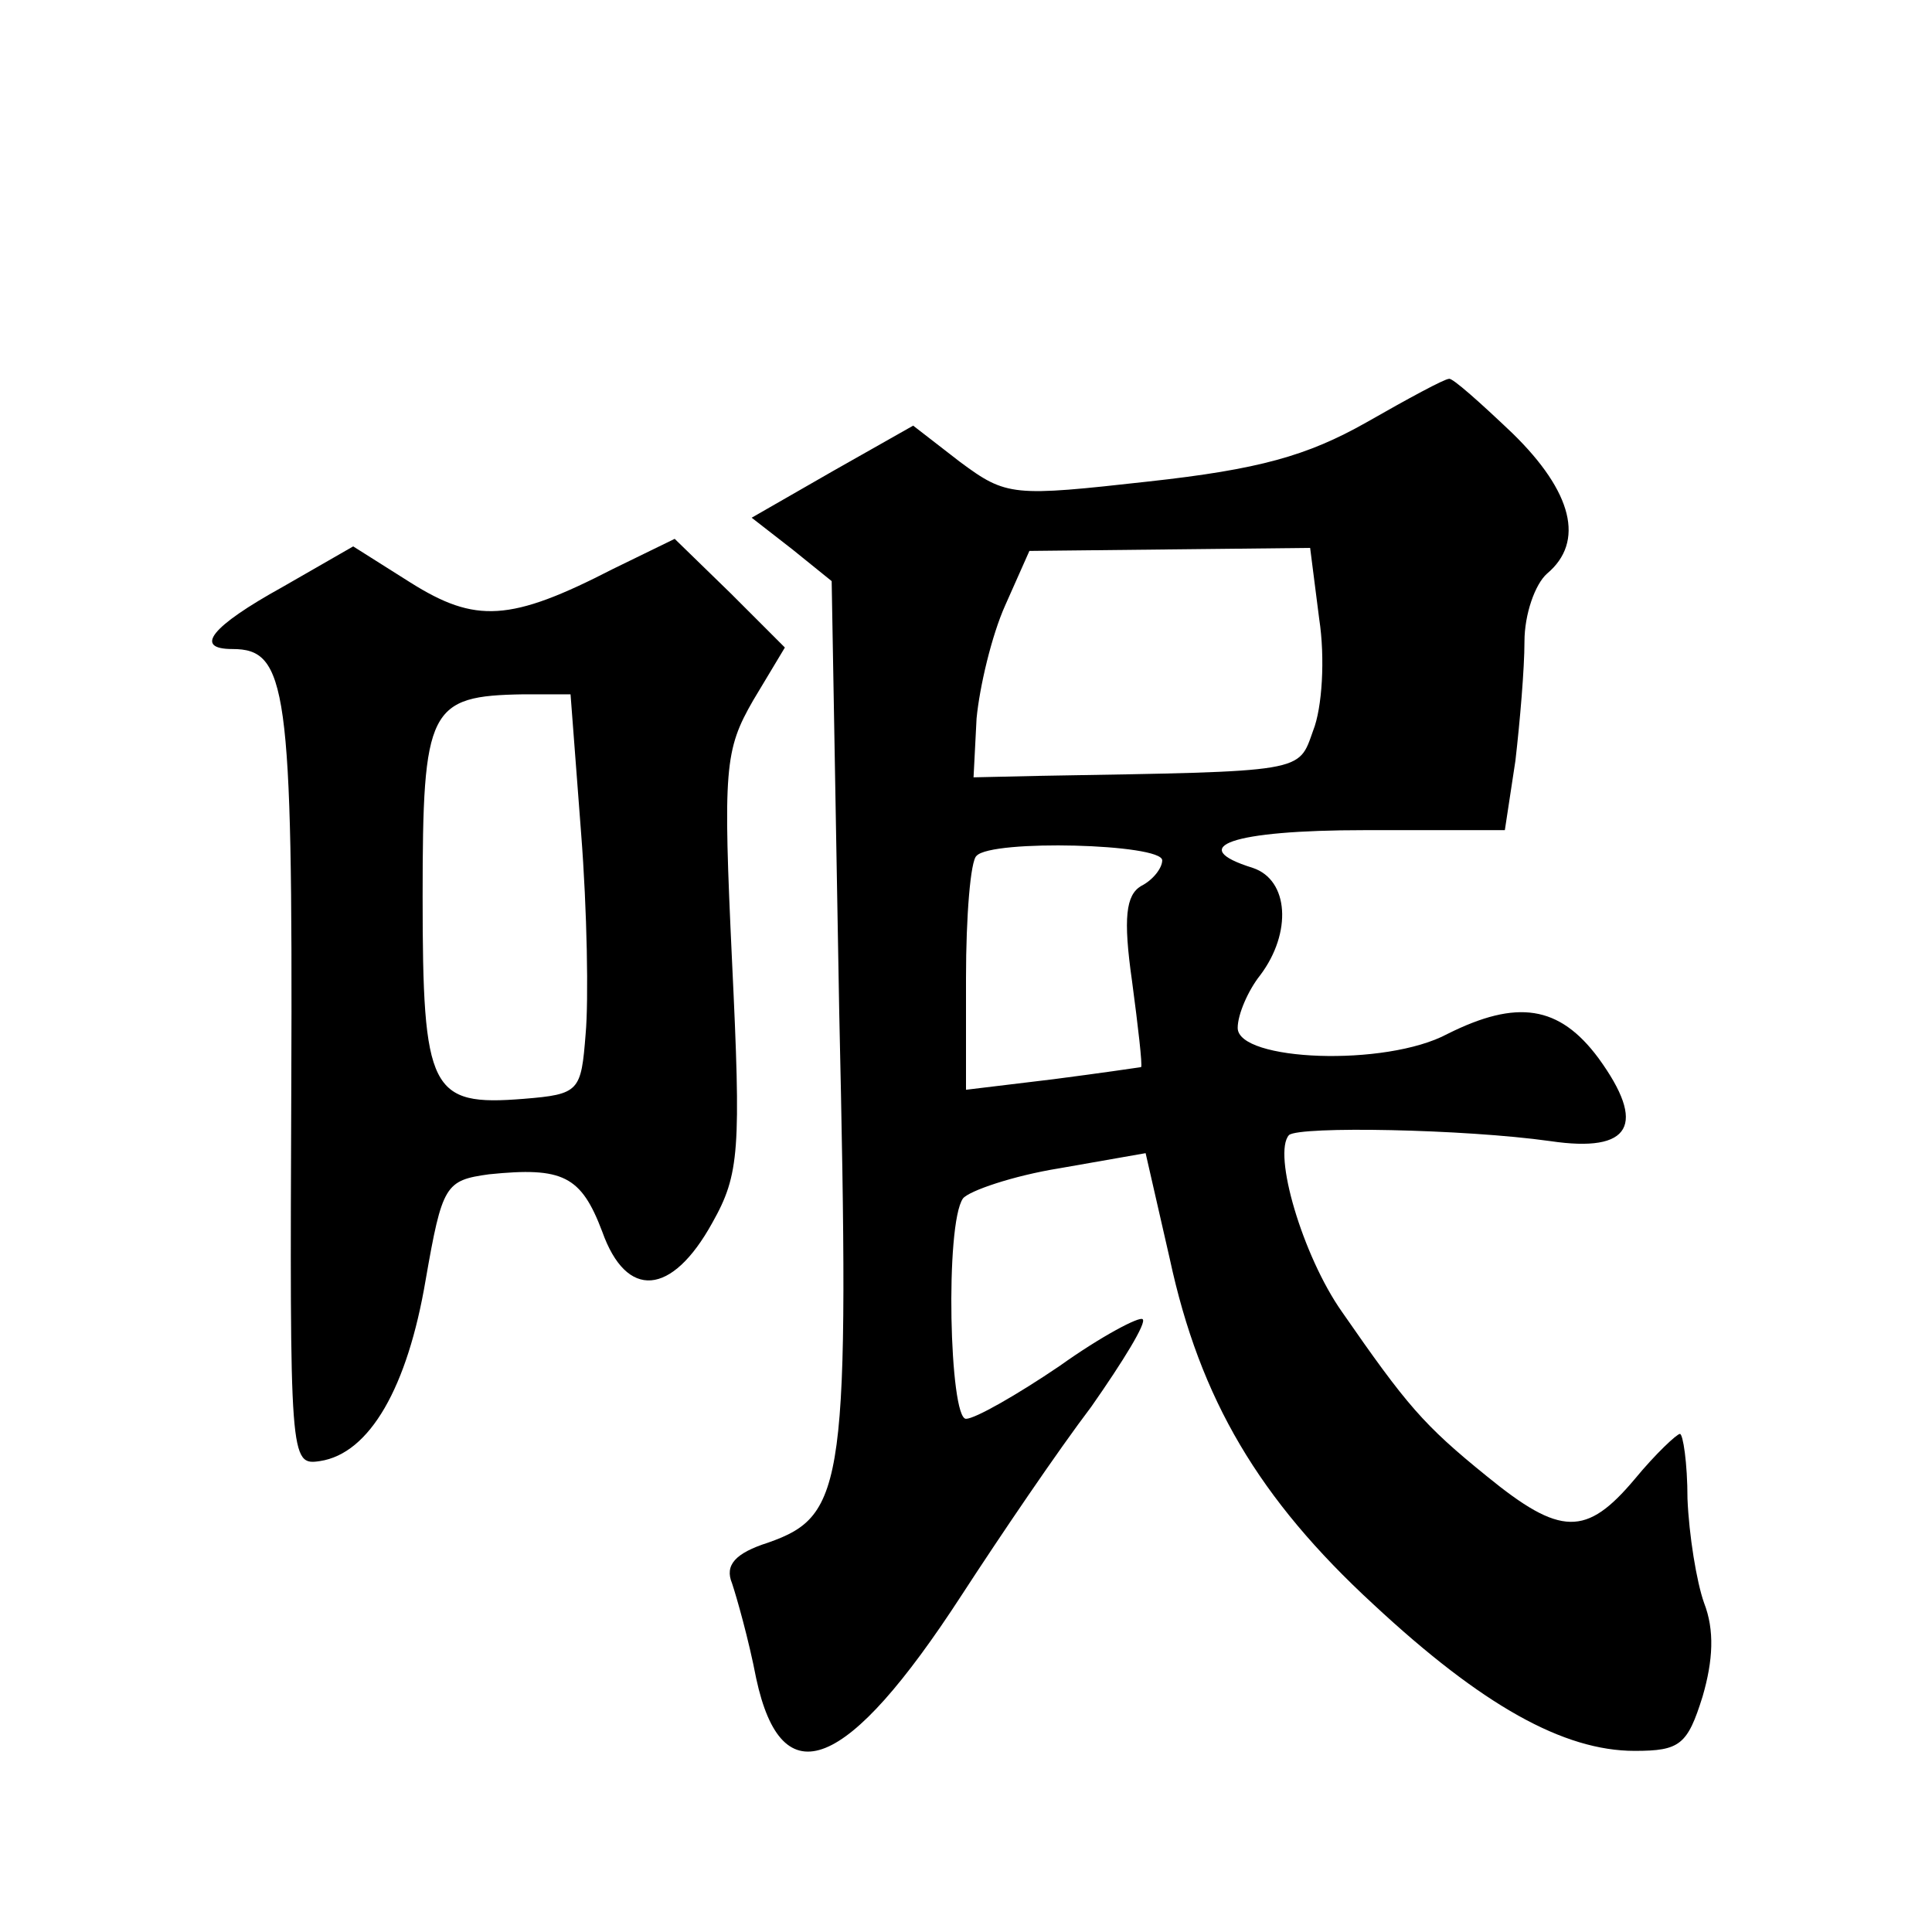 <?xml version="1.0" standalone="no"?>
<!DOCTYPE svg PUBLIC "-//W3C//DTD SVG 20010904//EN"
 "http://www.w3.org/TR/2001/REC-SVG-20010904/DTD/svg10.dtd">
<svg version="1.0" xmlns="http://www.w3.org/2000/svg"
 width="128pt" height="128pt" viewBox="0 0 128 128"
 preserveAspectRatio="xMidYMid meet">
<g transform="translate(0,128) scale(0.1,-0.1)"
fill="#0" stroke="none">
<path d="M905 1000 c-39 -22 -71 -31 -144 -39 -90 -10 -94 -10 -125 13 l-31 24
-53 -30 -54 -31 27 -21 26 -21 5 -285 c7 -314 4 -334 -47 -352 -22 -7 -29 -15 -24
-27 3 -9 11 -37 16 -63 17 -79 60 -62 136 55 26 40 64 96 86 125 21 30 37 56 34
58 -2 2 -27 -11 -55 -31 -28 -19 -56 -35 -62 -35 -11 0 -14 129 -2 146 4 5 33 15
64 20 l57 10 16 -70 c20 -93 59 -159 135 -229 72 -67 126 -97 173 -97 30 0 35 4
45 36 7 24 8 44 1 62 -5 14 -10 45 -11 69 0 24 -3 43 -5 43 -2 0 -16 -13 -30 -30
-32 -38 -49 -38 -98 2 -42 34 -53 47 -96 109 -26 37 -46 105 -35 117 7 6 116 4
173 -4 54 -8 64 11 32 55 -26 35 -54 39 -100 16 -41 -22 -139 -18 -139 4 0 9 7
25 15 35 21 28 19 63 -5 71 -45 14 -14 25 74 25 l93 0 7 46 c3 26 6 61 6 79 0 18
7 38 15 45 25 21 17 54 -23 93 -21 20 -40 37 -42 36 -3 0 -27 -13 -55 -29z m-31
-130 c4 -26 2 -59 -4 -74 -10 -28 -4 -27 -180 -30 l-45 -1 2 39 c2 21 10 55 19
75 l16 36 93 1 93 1 6 -47z m-104 -160 c0 -5 -6 -13 -14 -17 -10 -6 -12 -21 -6
-63 4 -30 7 -56 6 -57 0 0 -27 -4 -58 -8 l-58 -7 0 74 c0 41 3 78 7 81 10 11 123
8 123 -3z M187 891 c-47 -26 -59 -41 -33 -41 36 0 40 -25 39 -286 -1 -252 -1 -255
19 -252 33 5 58 49 70 120 11 63 13 66 42 70 49 5 61 -1 75 -38 16 -45 46 -43 73
6 18 32 19 48 13 173 -6 128 -5 140 14 173 l21 35 -36 36 -37 36 -41 -20 c-68 -35
-91 -36 -134 -9 l-38 24 -47 -27z m198 -163 c4 -51 5 -111 3 -133 -3 -38 -4 -40
-41 -43 -62 -5 -67 5 -67 134 0 125 4 133 67 134 l31 0 7 -92z"/>
</g>
</svg>
